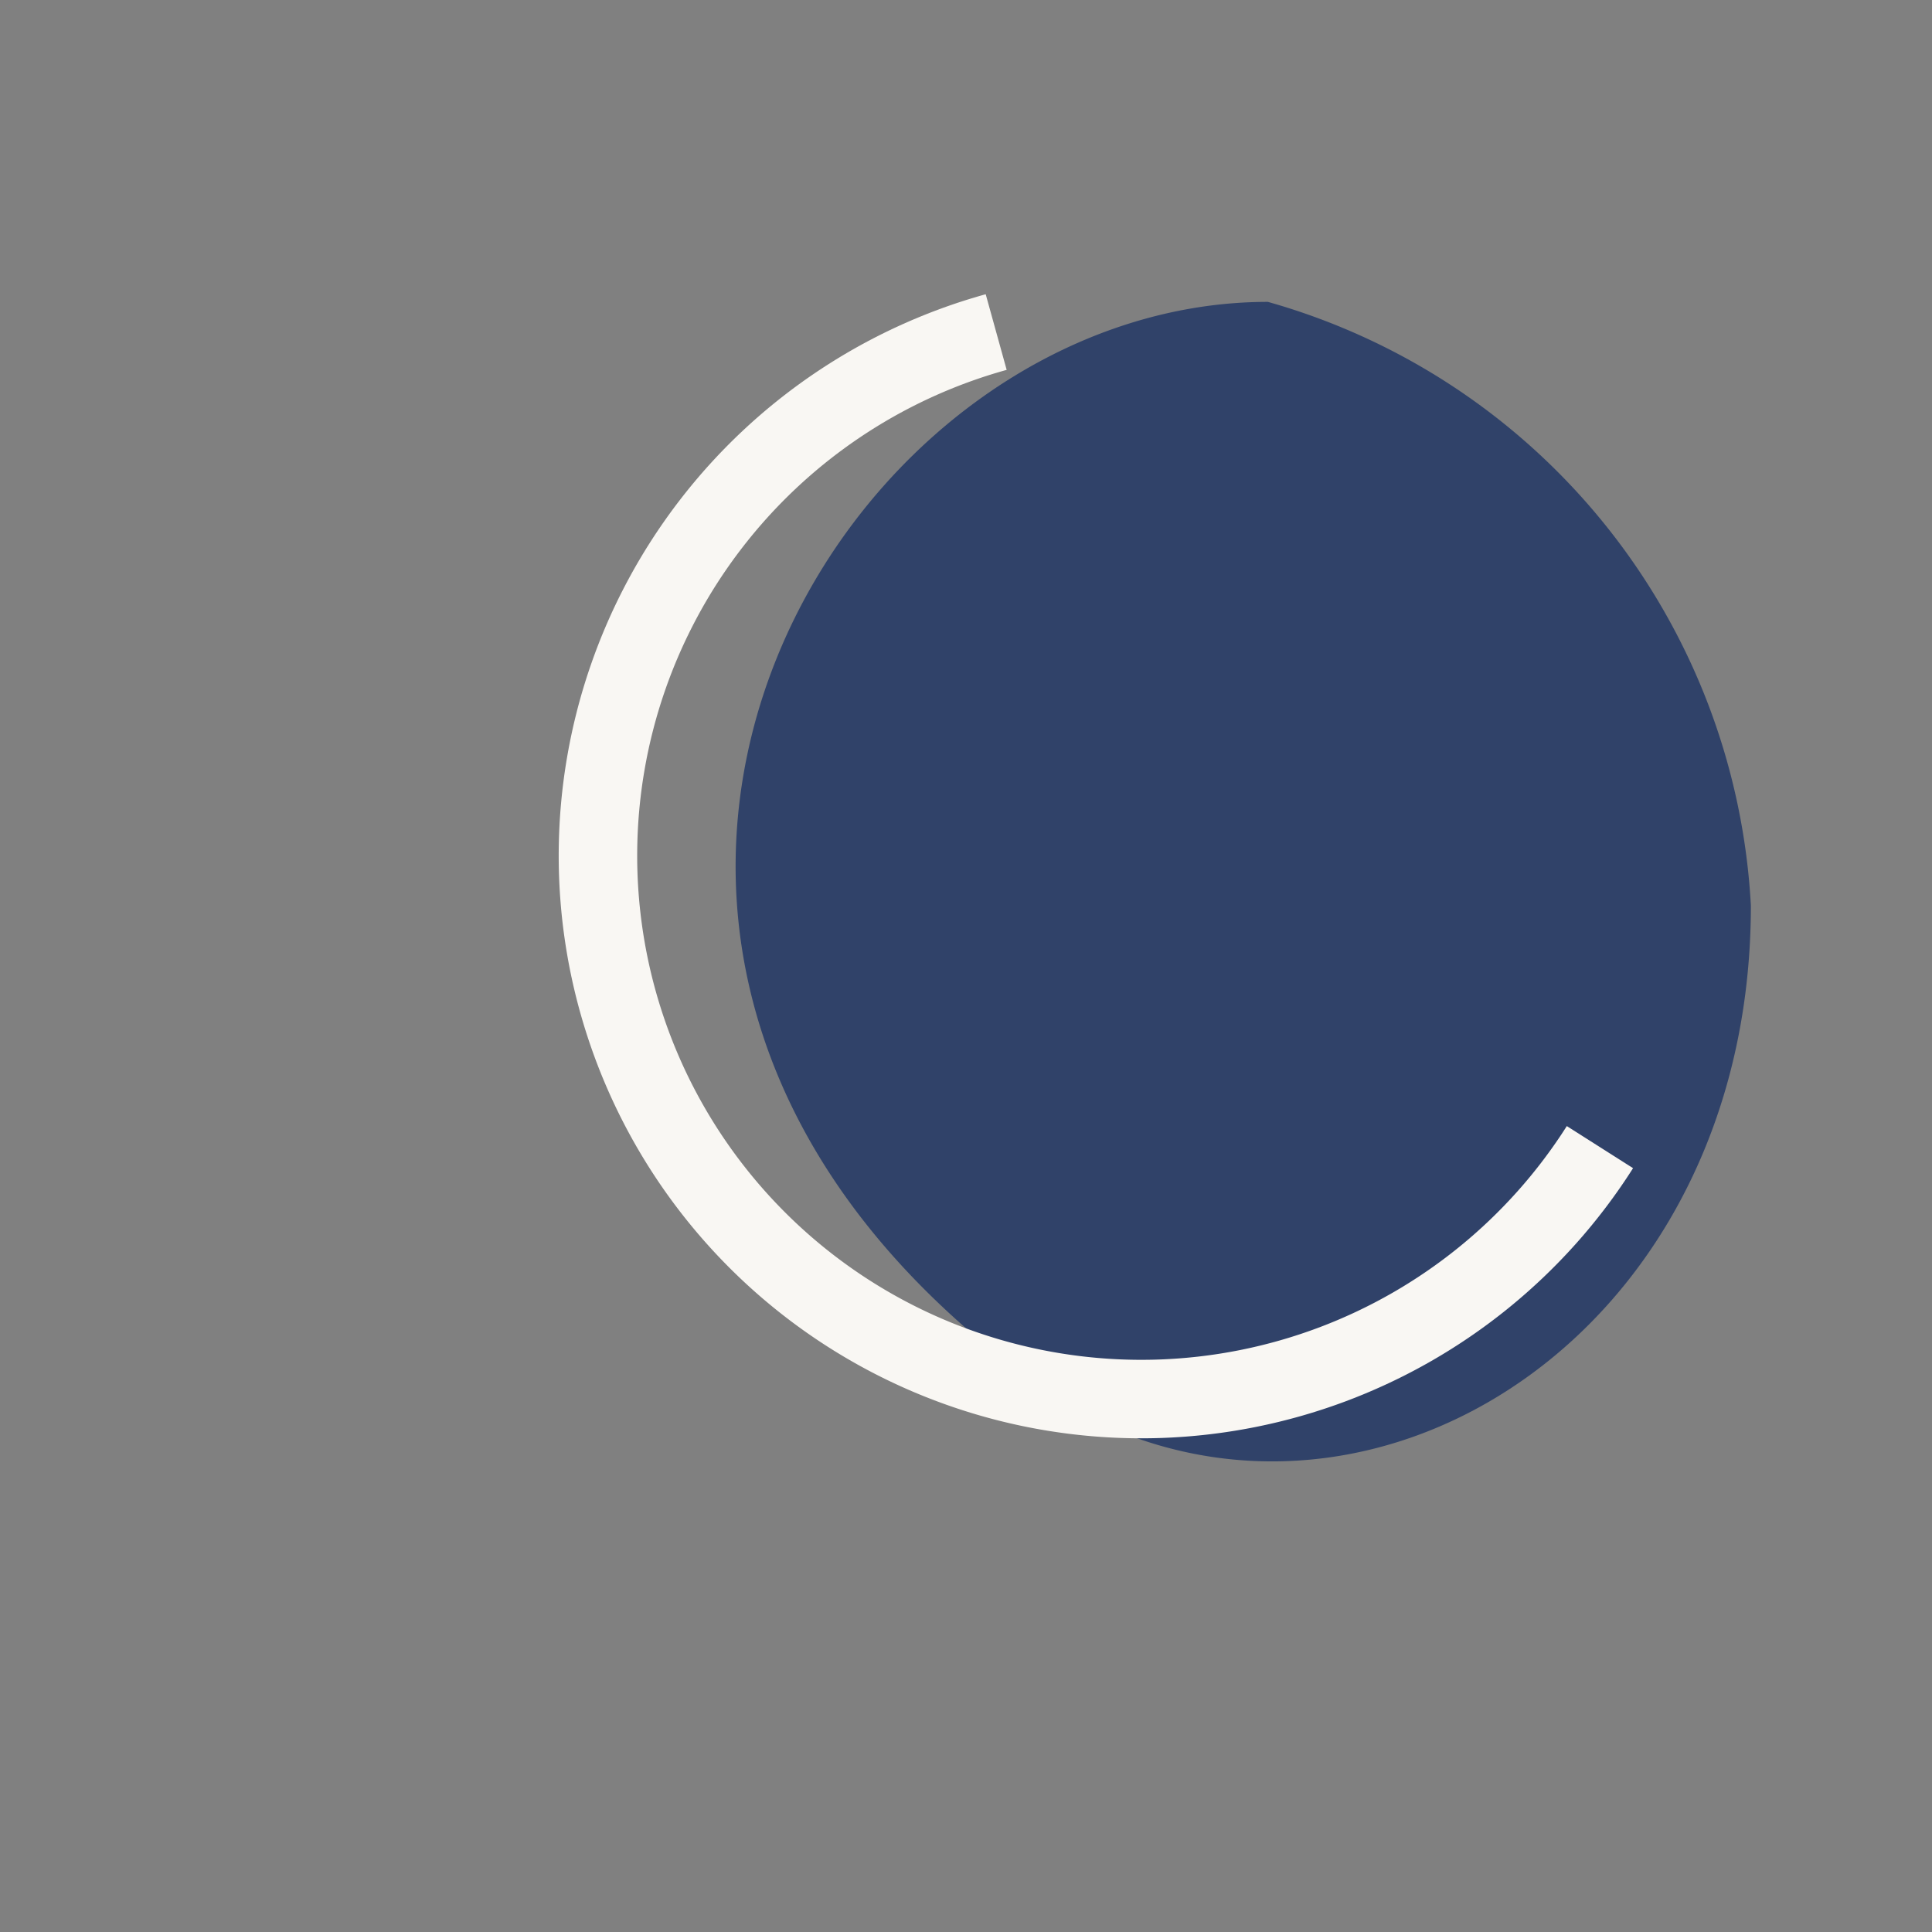 <?xml version="1.0" encoding="UTF-8"?>
<svg xmlns="http://www.w3.org/2000/svg" width="32" height="32" viewBox="0 0 32 32"><rect x="0" y="0" width="32" height="32" fill="#808080" stroke="none"/><path d="M21 5c-7 0-13 10-5 17 5 5 13 1 13-7A11 11 0 0 0 21 5z" fill="#304269"/><path d="M26.5 19a9 9 0 1 1-10-13.5" fill="none" stroke="#F9F7F3" stroke-width="1.3"/></svg>